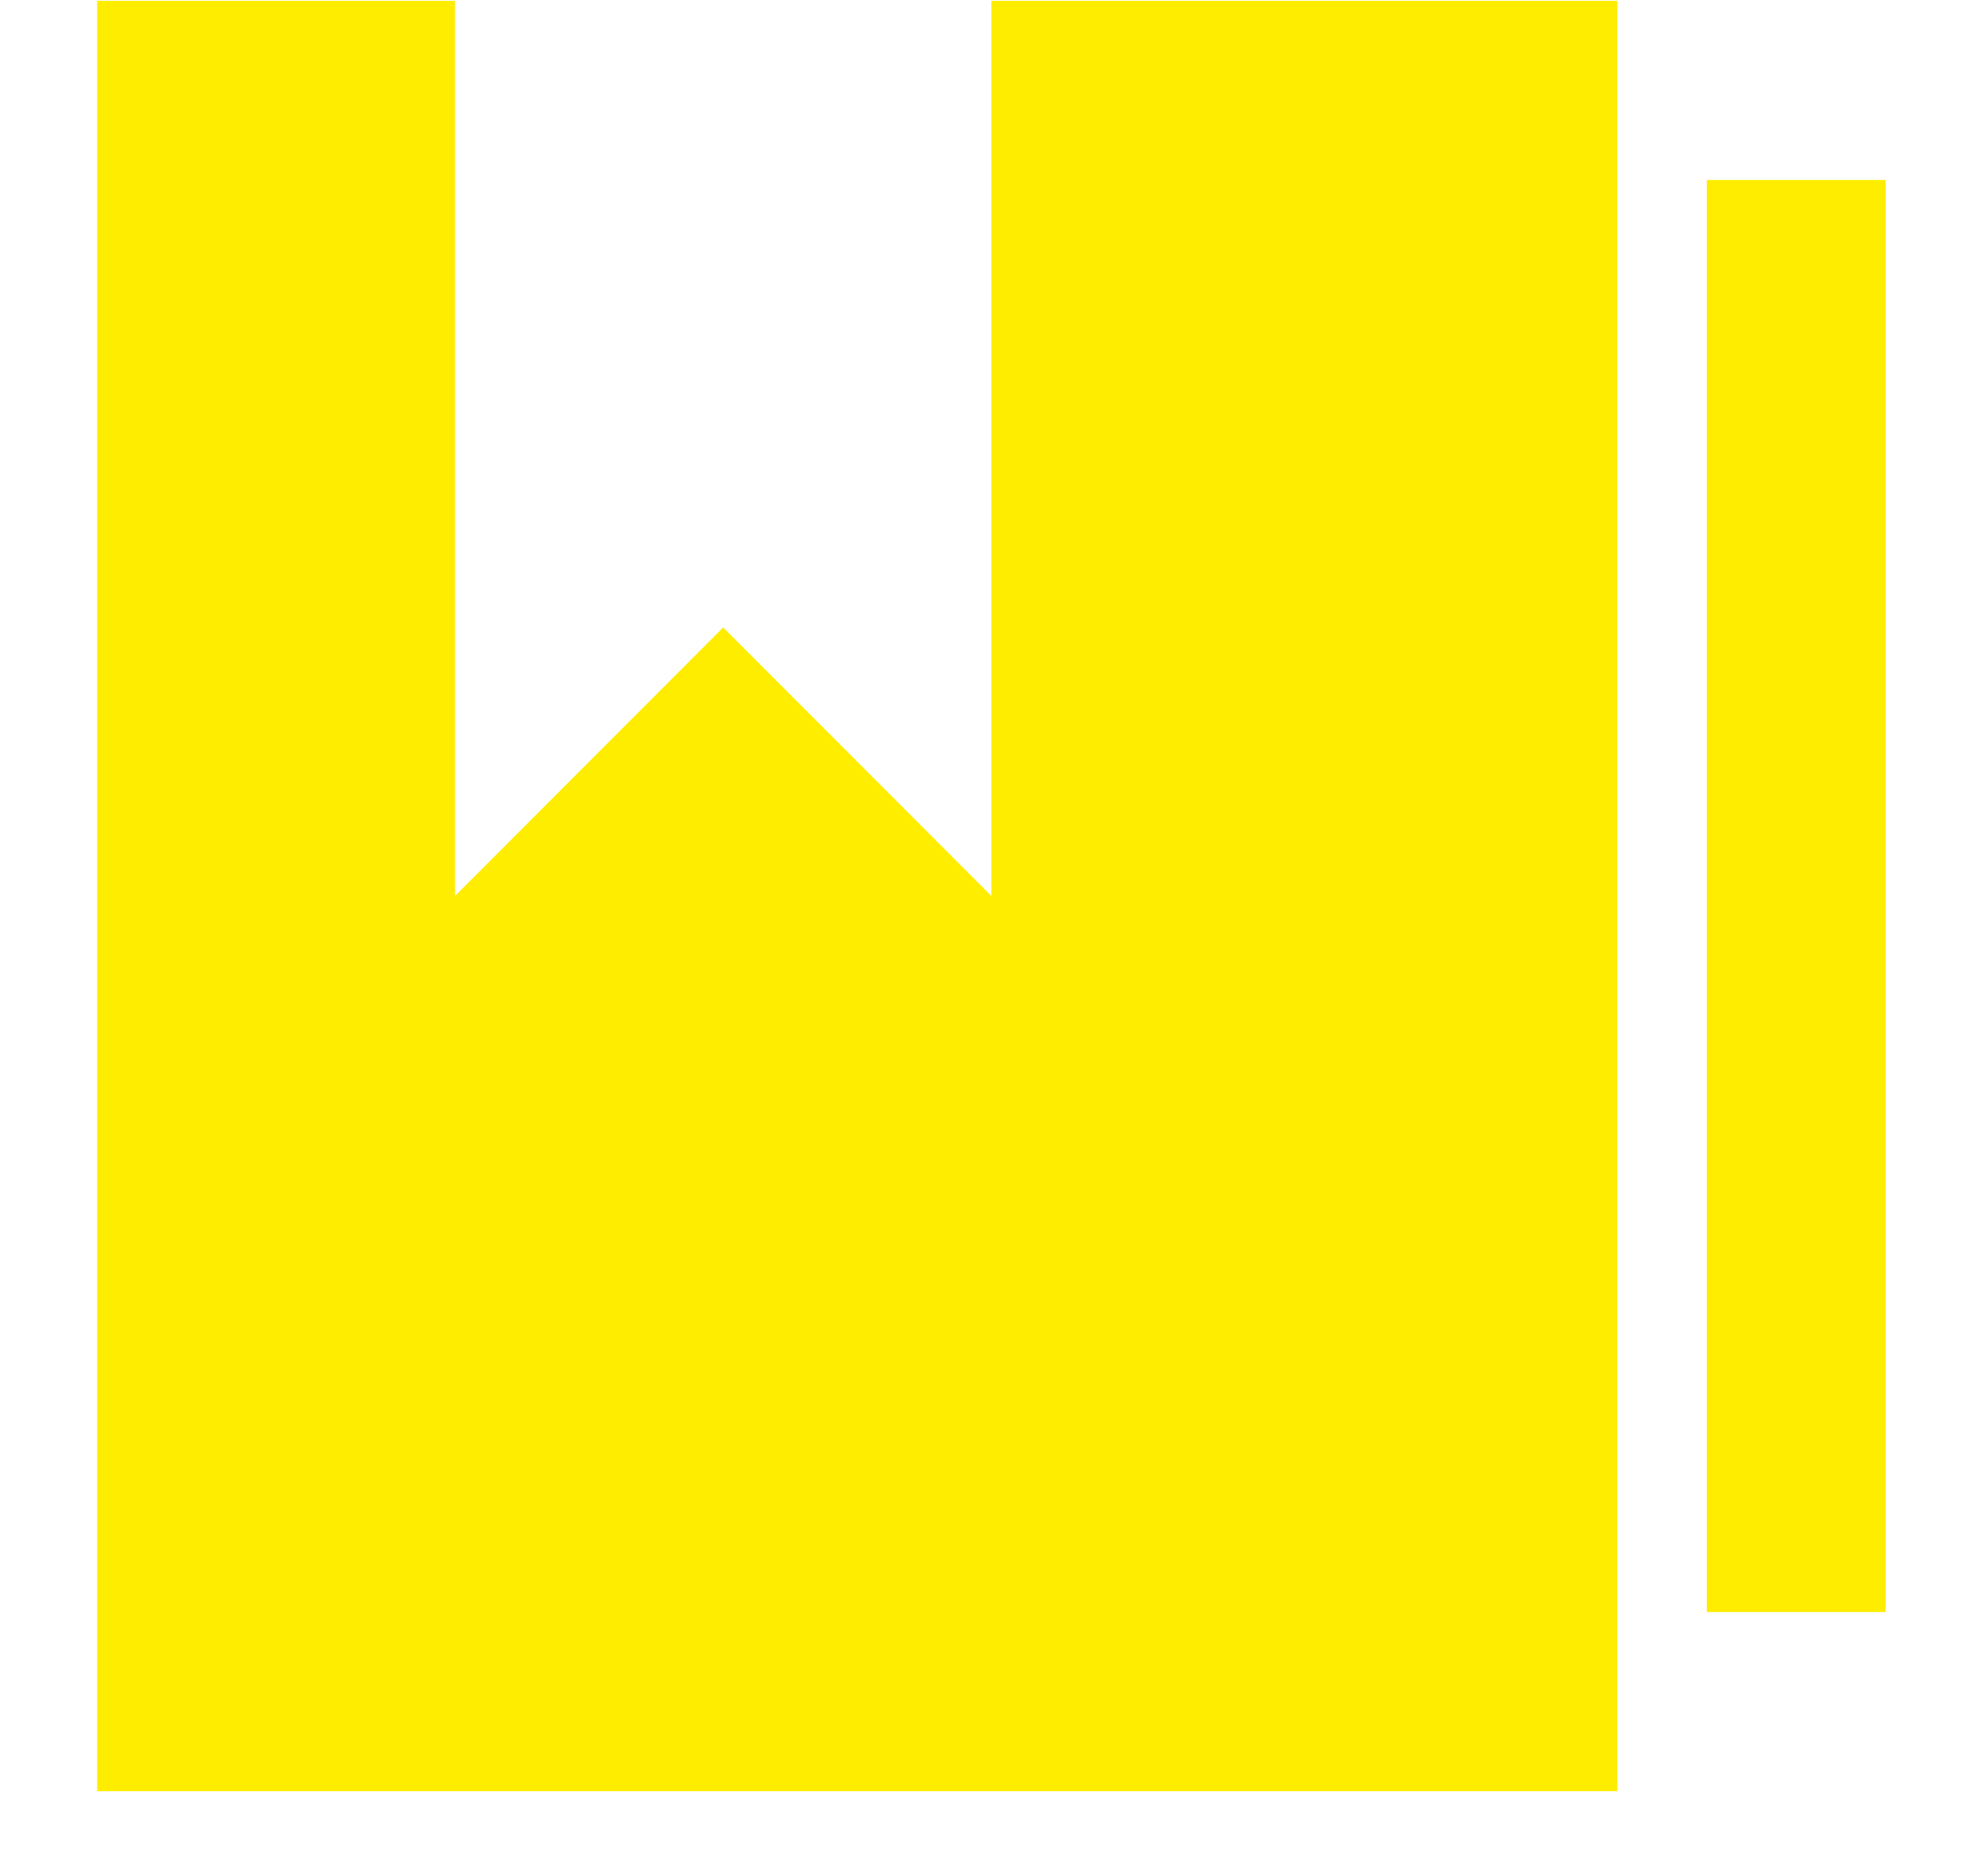 <?xml version="1.0" encoding="UTF-8"?>
<svg width="19px" height="18px" viewBox="0 0 19 18" version="1.1" xmlns="http://www.w3.org/2000/svg" xmlns:xlink="http://www.w3.org/1999/xlink">
    <title>xs-bookmark</title>
    <g id="Symbols" stroke="none" stroke-width="1" fill="none" fill-rule="evenodd">
        <g id="Guide-card-Copy-6" transform="translate(-41, -208)" fill="#FFED00" fill-rule="nonzero">
            <g id="noun-favorites-3656638" transform="translate(41.932, 208.008)">
                <path d="M15.438,1.718 L17.154,1.718 L17.154,15.457 L15.438,15.457 L15.438,1.718 Z M8.577,8.588 L6.004,6.011 L3.431,8.588 L3.431,0 L0,0 L0,17.175 L14.581,17.175 L14.581,0 L8.577,0 L8.577,8.588 Z" id="Shape"></path>
            </g>
        </g>
    </g>
</svg>